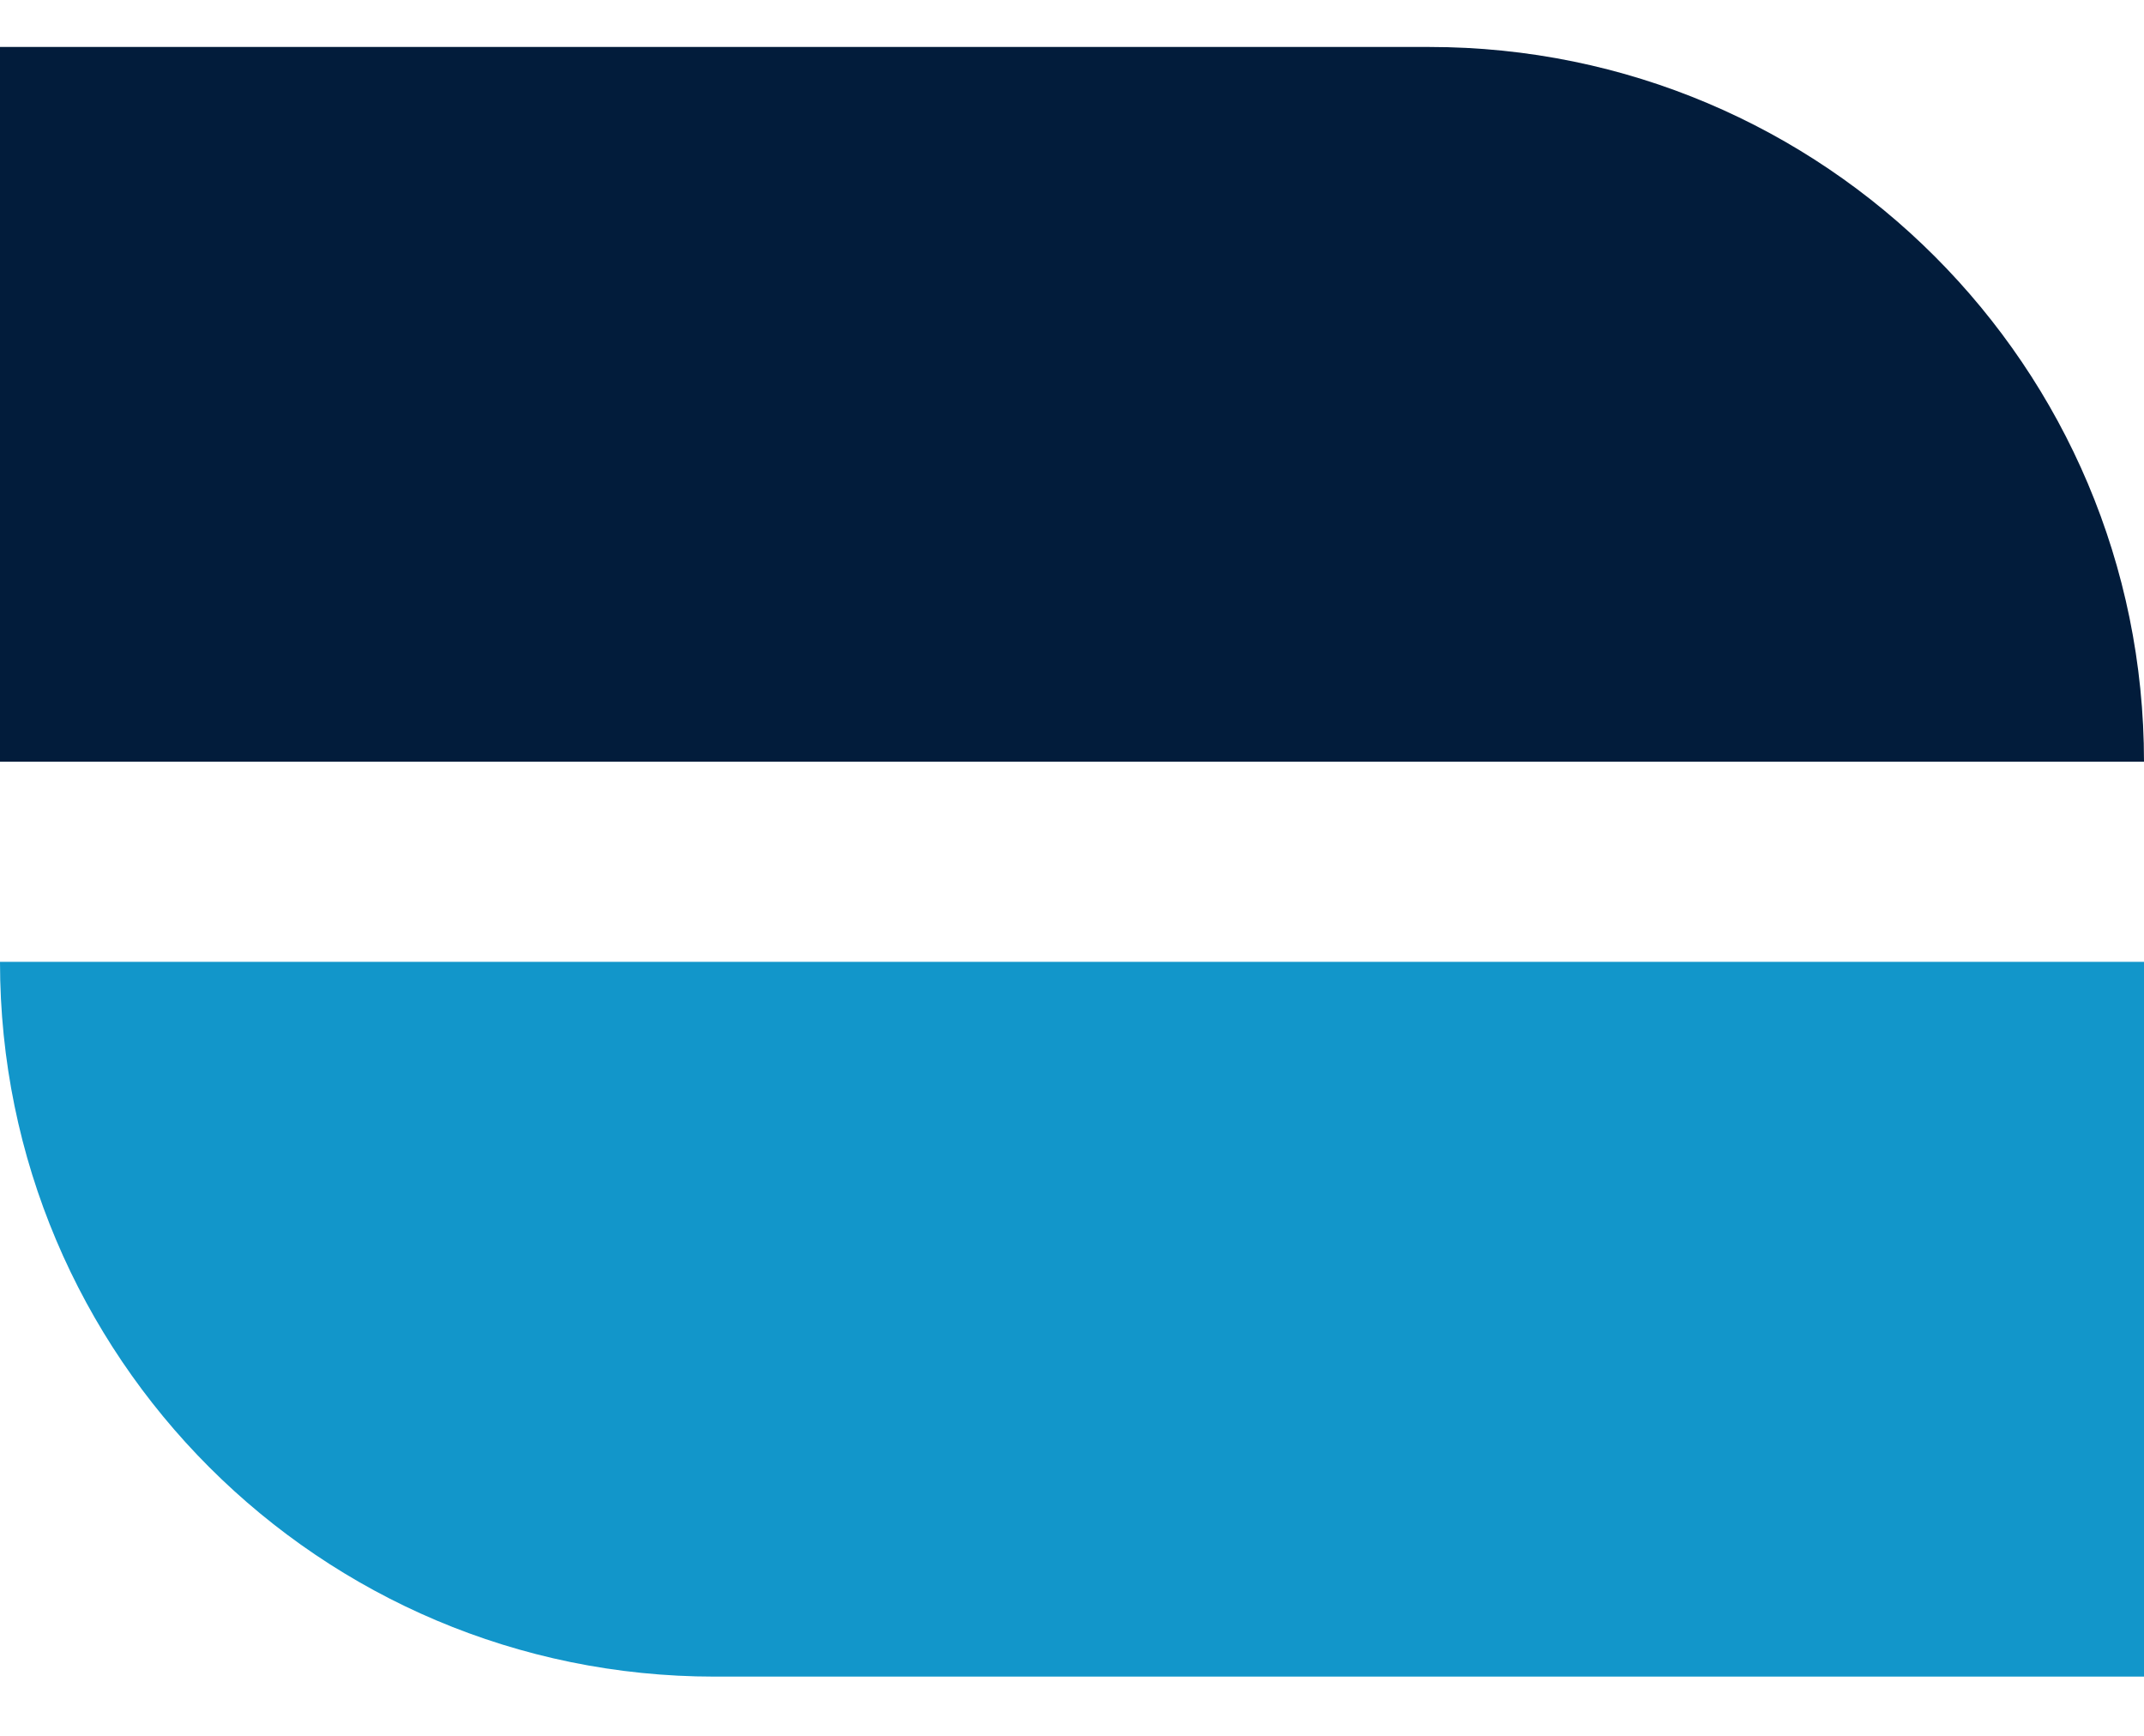 <?xml version="1.0" encoding="UTF-8"?> <svg xmlns="http://www.w3.org/2000/svg" width="21" height="17" viewBox="0 0 21 17" fill="none"><path d="M0 0.46L14 0.46C17.866 0.46 21 3.594 21 7.46L0 7.46L0 0.46Z" fill="#021C3B"></path><path d="M21 9.42L0 9.42C0 13.286 3.134 16.42 7 16.42L21 16.42V9.42Z" fill="#1296CA"></path></svg> 